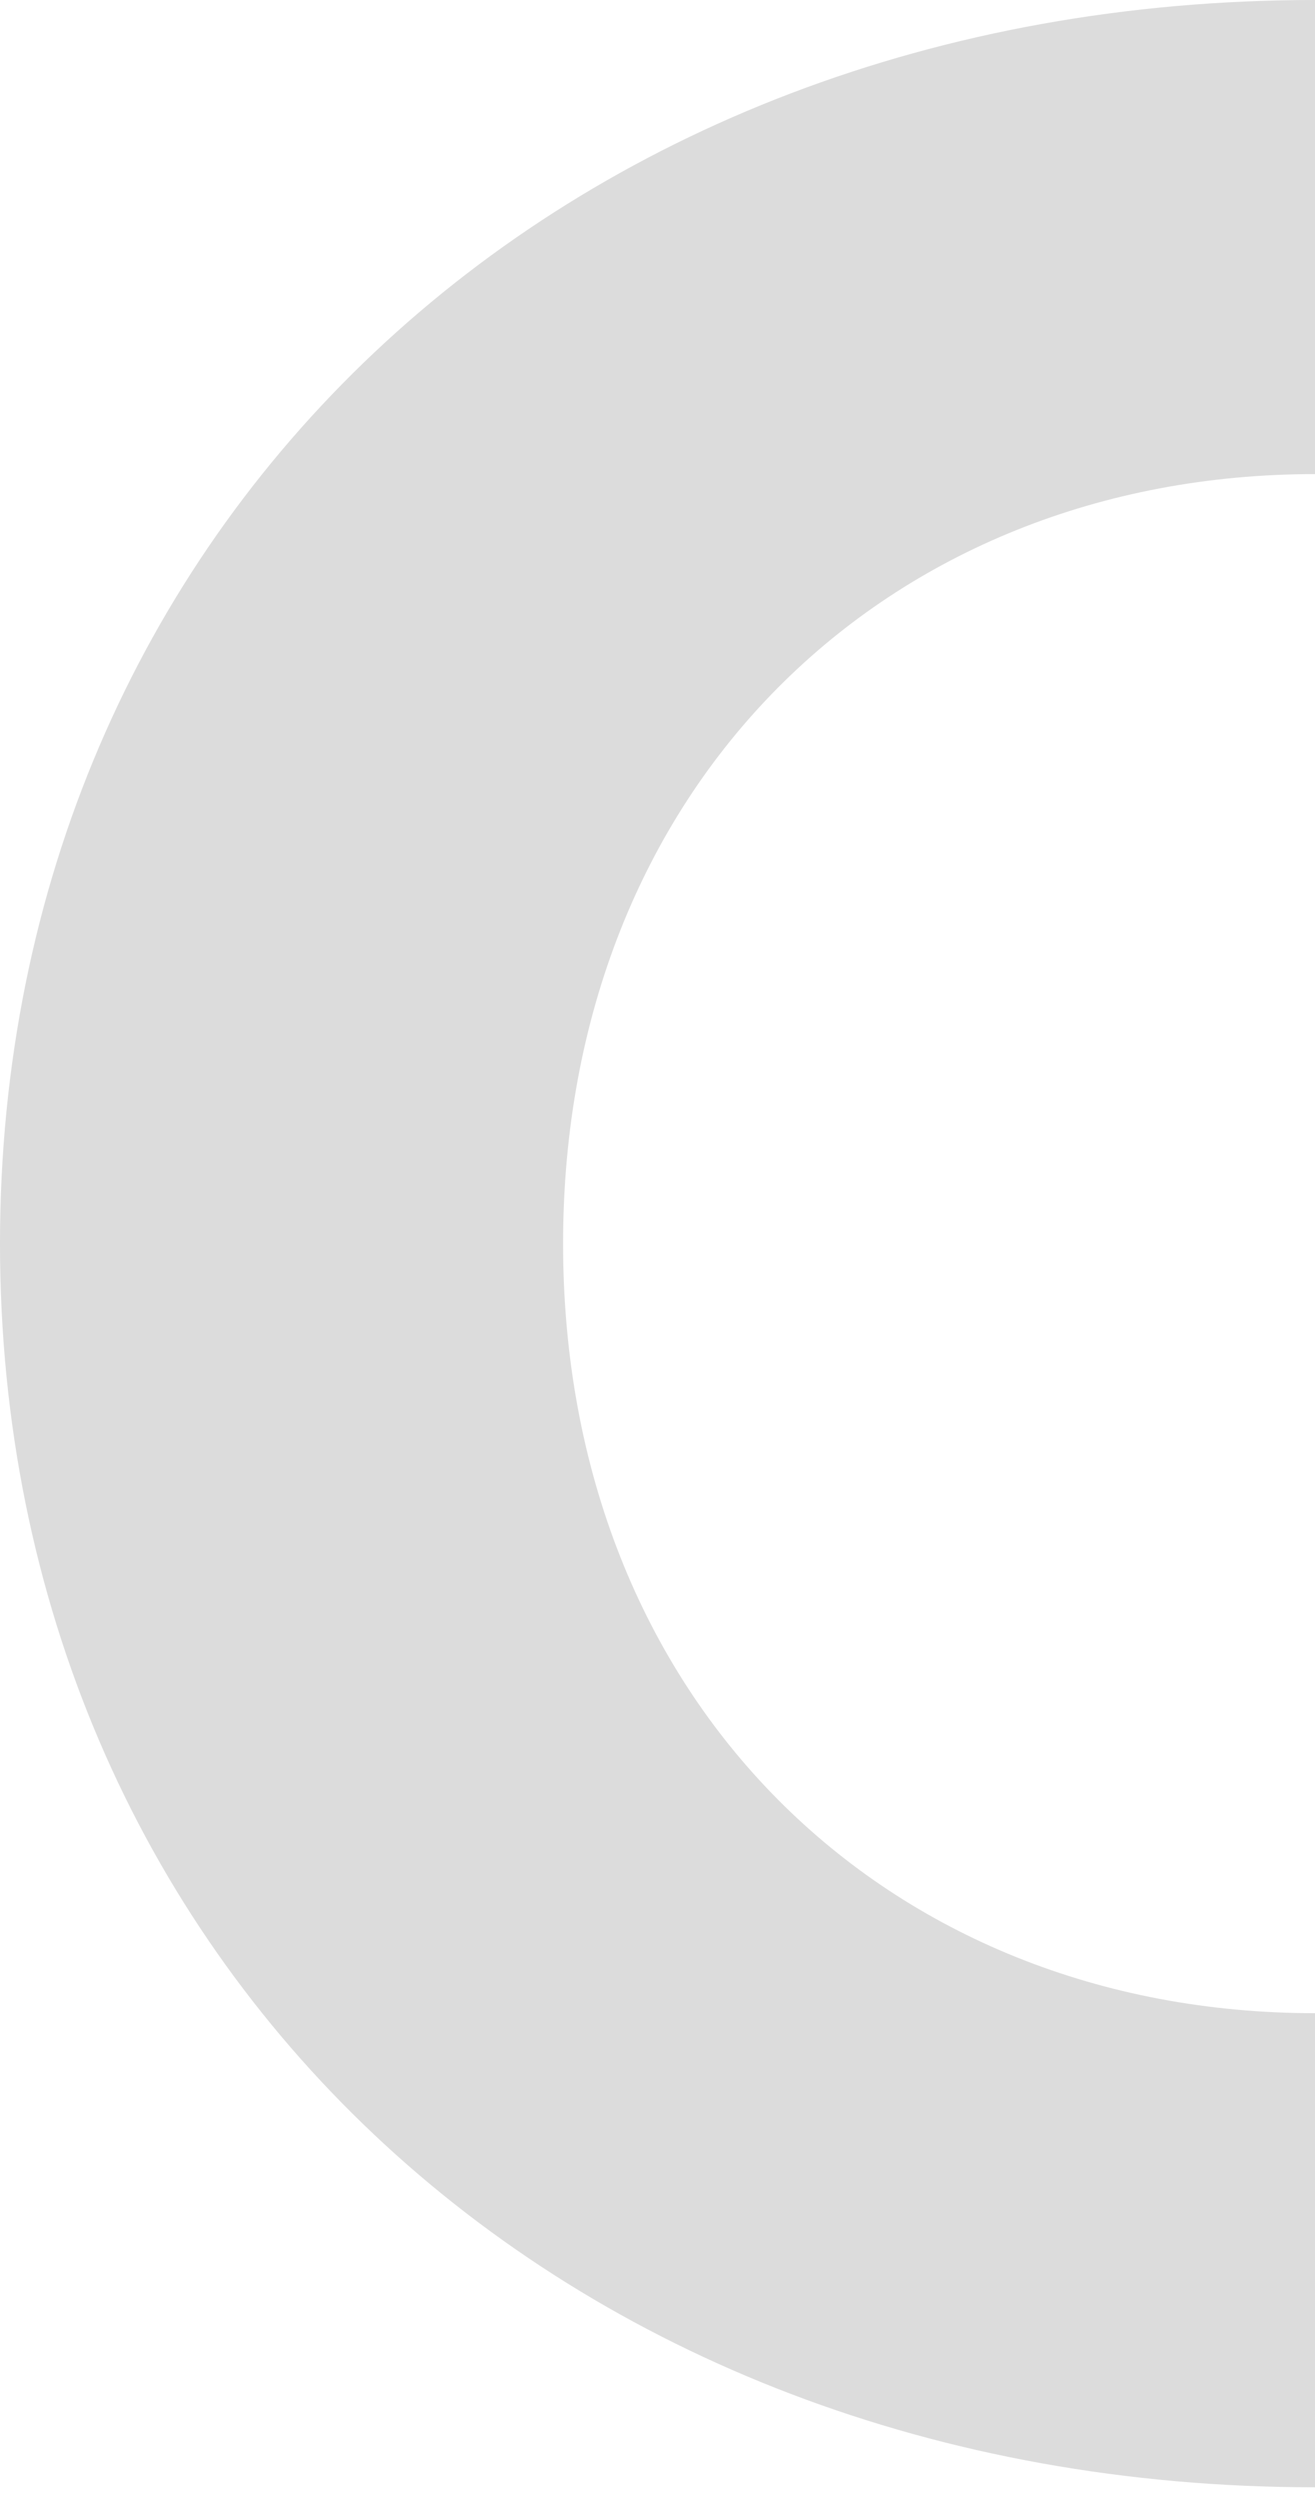 <svg width="80" height="152" viewBox="0 0 80 152" fill="none" xmlns="http://www.w3.org/2000/svg">
<path d="M80 151.227L80 122.402C53.89 122.402 34.256 103.394 34.256 75.614C34.256 47.833 53.89 28.825 80 28.825L80 3.05176e-05C34.047 2.65002e-05 1.04268e-05 31.958 6.61035e-06 75.614C2.79388e-06 119.269 34.047 151.227 80 151.227Z" fill="#DCDCDC"/>
</svg>
